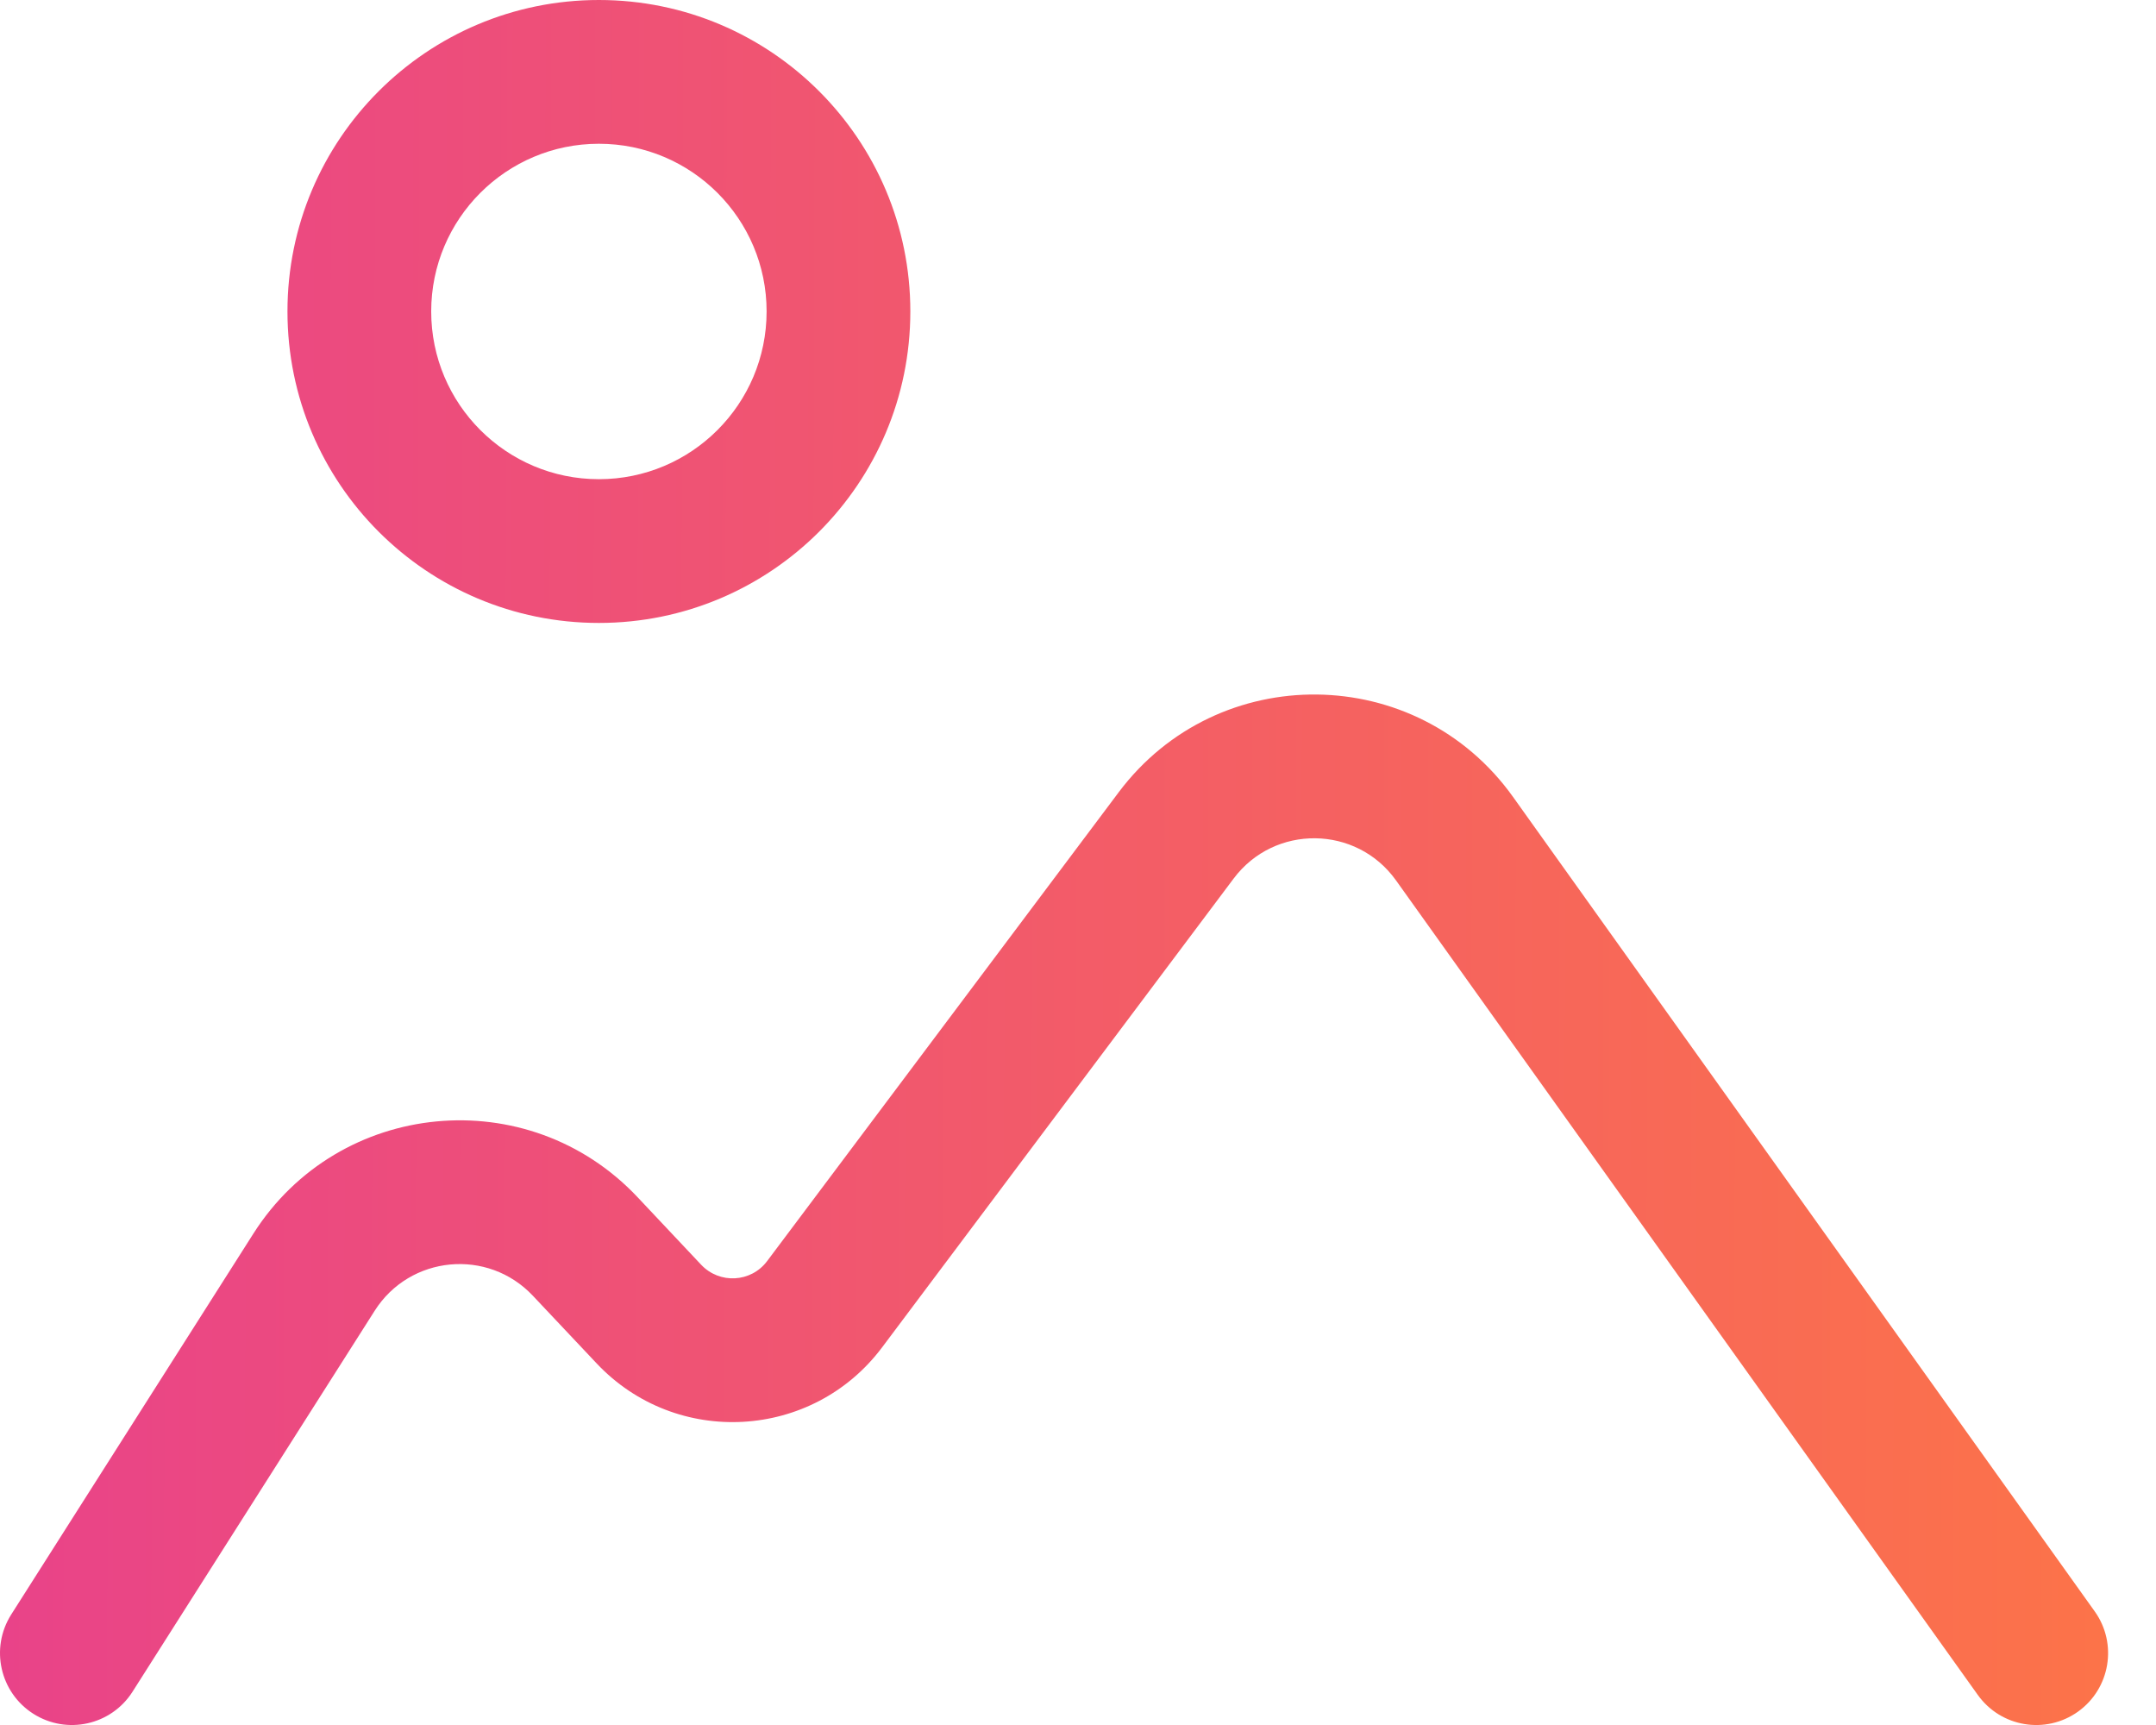 <?xml version="1.0" encoding="UTF-8"?> <svg xmlns="http://www.w3.org/2000/svg" width="30" height="24" viewBox="0 0 30 24" fill="none"> <path fill-rule="evenodd" clip-rule="evenodd" d="M8.333 0C10.727 0 12.667 1.94 12.667 4.333C12.667 6.727 10.727 8.667 8.333 8.667C5.94 8.667 4 6.727 4 4.333C4 1.94 5.94 0 8.333 0ZM10.667 4.333C10.667 3.045 9.622 2 8.333 2C7.045 2 6 3.045 6 4.333C6 5.622 7.045 6.667 8.333 6.667C9.622 6.667 10.667 5.622 10.667 4.333Z" fill="url(#paint0_linear_22_2104)"></path> <path d="M17.166 12.223C17.734 11.465 18.875 11.479 19.425 12.249L27.52 23.581C27.841 24.031 28.465 24.135 28.915 23.814C29.364 23.493 29.468 22.868 29.147 22.419L21.053 11.087C19.716 9.215 16.946 9.183 15.566 11.023L10.674 17.546C10.451 17.844 10.013 17.868 9.757 17.597L8.87 16.655C7.349 15.042 4.716 15.292 3.526 17.163L0.156 22.463C-0.14 22.93 -0.002 23.548 0.464 23.844C0.93 24.14 1.548 24.003 1.844 23.537L5.214 18.236C5.704 17.465 6.788 17.363 7.414 18.027L8.302 18.969C9.408 20.143 11.306 20.037 12.274 18.746L17.166 12.223Z" fill="url(#paint1_linear_22_2104)"></path> <defs> <linearGradient id="paint0_linear_22_2104" x1="1.53452e-07" y1="11.368" x2="29.341" y2="11.443" gradientUnits="userSpaceOnUse"> <stop stop-color="#E94389"></stop> <stop offset="1" stop-color="#FC7349"></stop> </linearGradient> <linearGradient id="paint1_linear_22_2104" x1="1.53452e-07" y1="11.368" x2="29.341" y2="11.443" gradientUnits="userSpaceOnUse"> <stop stop-color="#E94389"></stop> <stop offset="1" stop-color="#FC7349"></stop> </linearGradient> </defs> </svg> 